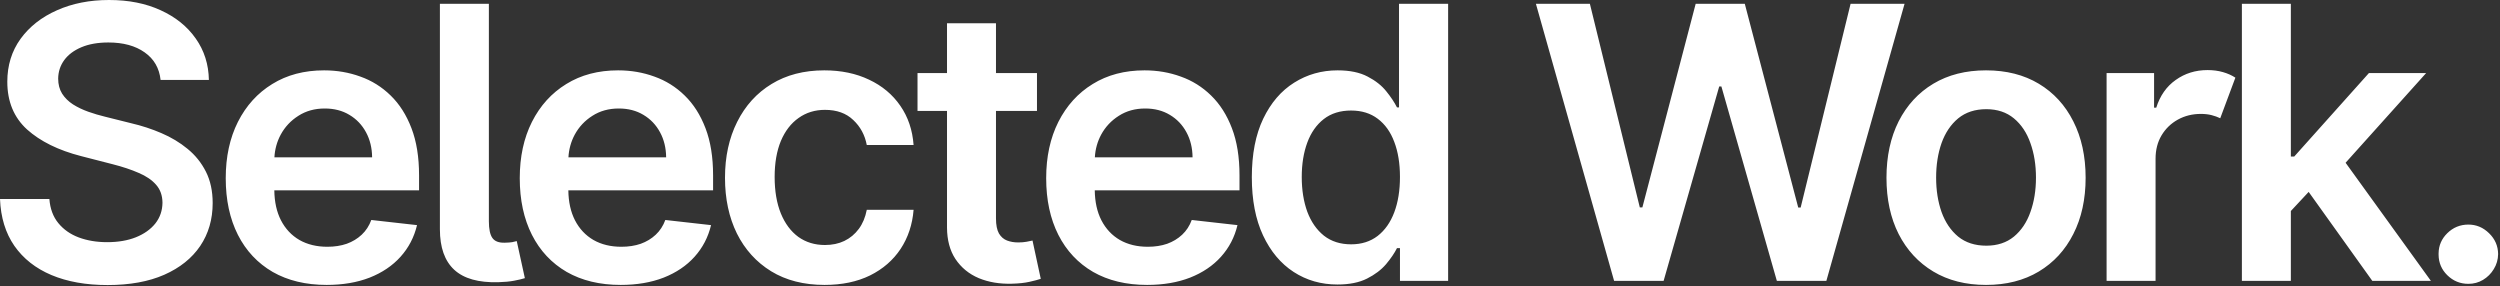 <?xml version="1.0" encoding="utf-8"?>
<svg xmlns="http://www.w3.org/2000/svg" fill="none" height="100%" overflow="visible" preserveAspectRatio="none" style="display: block;" viewBox="0 0 1214 139" width="100%">
<rect x="0" y="0" width="1214" height="139" fill="#333333" stroke="none"/>
<path d="M52.951 0C62.499 0 70.864 1.665 78.047 4.993C85.273 8.278 90.945 12.855 95.062 18.724C99.179 24.549 101.304 31.249 101.436 38.826H77.981C77.368 33.089 74.784 28.621 70.23 25.424C65.718 22.227 59.849 20.628 52.623 20.628C47.543 20.628 43.185 21.395 39.55 22.928C35.915 24.461 33.133 26.541 31.206 29.169C29.279 31.797 28.294 34.797 28.25 38.169C28.25 40.972 28.885 43.403 30.155 45.462C31.469 47.52 33.243 49.272 35.477 50.717C37.71 52.118 40.185 53.301 42.9 54.265C45.616 55.228 48.353 56.038 51.112 56.695L63.726 59.849C68.806 61.031 73.69 62.63 78.376 64.644C83.106 66.659 87.332 69.2 91.055 72.266C94.821 75.331 97.8 79.032 99.99 83.368C102.18 87.704 103.274 92.784 103.274 98.609C103.274 106.493 101.26 113.435 97.231 119.436C93.201 125.392 87.376 130.056 79.756 133.429C72.179 136.757 63.003 138.421 52.228 138.421C41.761 138.421 32.673 136.801 24.965 133.56C17.3 130.319 11.3 125.588 6.964 119.369C2.672 113.15 0.35 105.573 0 96.639H23.98C24.33 101.325 25.775 105.223 28.315 108.333C30.856 111.442 34.162 113.763 38.235 115.296C42.352 116.829 46.951 117.596 52.031 117.596C57.331 117.596 61.974 116.807 65.959 115.23C69.988 113.61 73.142 111.376 75.42 108.529C77.697 105.639 78.858 102.266 78.901 98.412C78.858 94.909 77.828 92.018 75.814 89.74C73.799 87.419 70.974 85.492 67.339 83.959C63.748 82.382 59.543 80.981 54.726 79.755L39.418 75.814C28.337 72.967 19.578 68.652 13.14 62.871C6.745 57.046 3.548 49.316 3.548 39.681C3.548 31.753 5.694 24.811 9.986 18.855C14.322 12.898 20.213 8.278 27.658 4.993C35.104 1.665 43.535 2.6566e-05 52.951 0ZM157.378 34.162C163.597 34.162 169.466 35.169 174.984 37.184C180.547 39.154 185.452 42.22 189.7 46.381C193.992 50.542 197.365 55.841 199.817 62.279C202.27 68.674 203.496 76.295 203.496 85.142V92.435H133.208C133.278 98.051 134.347 102.891 136.421 106.953C138.567 111.114 141.567 114.311 145.421 116.545C149.275 118.735 153.786 119.829 158.954 119.829C162.414 119.829 165.546 119.347 168.349 118.384C171.152 117.376 173.582 115.909 175.641 113.982C177.699 112.055 179.255 109.668 180.306 106.821L202.511 109.318C201.109 115.187 198.438 120.311 194.496 124.69C190.598 129.026 185.604 132.399 179.517 134.808C173.429 137.173 166.465 138.355 158.626 138.355C148.509 138.355 139.771 136.253 132.413 132.049C125.099 127.8 119.471 121.8 115.529 114.048C111.588 106.252 109.616 97.077 109.616 86.522C109.616 76.142 111.588 67.032 115.529 59.192C119.515 51.309 125.077 45.177 132.216 40.797C139.355 36.373 147.743 34.162 157.378 34.162ZM300.156 34.162C306.375 34.162 312.244 35.169 317.763 37.184C323.325 39.154 328.23 42.22 332.479 46.381C336.771 50.542 340.143 55.841 342.596 62.279C345.048 68.674 346.274 76.295 346.274 85.142V92.435H275.986C276.056 98.051 277.126 102.891 279.199 106.953C281.345 111.114 284.345 114.311 288.199 116.545C292.053 118.735 296.564 119.829 301.732 119.829C305.192 119.829 308.324 119.347 311.127 118.384C313.93 117.376 316.361 115.909 318.419 113.982C320.477 112.055 322.033 109.668 323.084 106.821L345.289 109.318C343.888 115.187 341.216 120.311 337.274 124.69C333.376 129.026 328.383 132.399 322.295 134.808C316.207 137.173 309.244 138.355 301.404 138.355C291.287 138.355 282.549 136.253 275.191 132.049C267.877 127.8 262.249 121.8 258.308 114.048C254.366 106.252 252.395 97.077 252.395 86.522C252.395 76.142 254.366 67.032 258.308 59.192C262.293 51.309 267.855 45.177 274.994 40.797C282.133 36.373 290.521 34.162 300.156 34.162ZM400.278 34.162C408.468 34.162 415.718 35.672 422.024 38.694C428.375 41.673 433.434 45.899 437.2 51.374C440.967 56.805 443.112 63.156 443.638 70.426H420.907C419.987 65.564 417.798 61.513 414.338 58.273C410.922 54.988 406.345 53.345 400.607 53.345C395.746 53.345 391.476 54.659 387.797 57.287C384.118 59.871 381.249 63.594 379.19 68.455C377.176 73.317 376.168 79.142 376.168 85.931C376.168 92.807 377.176 98.719 379.19 103.668C381.205 108.573 384.03 112.362 387.665 115.033C391.344 117.661 395.658 118.976 400.607 118.976C404.111 118.976 407.243 118.319 410.002 117.005C412.805 115.647 415.148 113.697 417.031 111.157C418.914 108.617 420.206 105.53 420.907 101.895H443.638C443.068 109.033 440.966 115.362 437.331 120.881C433.696 126.355 428.747 130.647 422.484 133.757C416.221 136.823 408.863 138.355 400.41 138.355C390.337 138.355 381.687 136.144 374.46 131.721C367.277 127.297 361.737 121.187 357.839 113.392C353.985 105.552 352.058 96.529 352.058 86.324C352.058 76.076 354.029 67.032 357.971 59.192C361.912 51.309 367.474 45.177 374.657 40.797C381.884 36.373 390.424 34.162 400.278 34.162ZM555.786 34.162C562.005 34.162 567.874 35.169 573.393 37.184C578.955 39.154 583.86 42.22 588.108 46.381C592.4 50.542 595.773 55.841 598.226 62.279C600.678 68.674 601.904 76.295 601.904 85.142V92.435H531.616C531.686 98.051 532.756 102.891 534.829 106.953C536.975 111.114 539.975 114.311 543.829 116.545C547.683 118.735 552.194 119.829 557.362 119.829C560.822 119.829 563.954 119.347 566.757 118.384C569.56 117.376 571.99 115.909 574.049 113.982C576.107 112.055 577.663 109.668 578.714 106.821L600.919 109.318C599.517 115.187 596.846 120.311 592.904 124.69C589.006 129.026 584.013 132.399 577.925 134.808C571.837 137.173 564.874 138.355 557.034 138.355C546.917 138.355 538.179 136.253 530.821 132.049C523.507 127.8 517.879 121.8 513.938 114.048C509.996 106.252 508.024 97.077 508.024 86.522C508.024 76.142 509.996 67.032 513.938 59.192C517.923 51.309 523.485 45.177 530.624 40.797C537.763 36.373 546.151 34.162 555.786 34.162ZM964.424 34.162C974.278 34.162 982.818 36.33 990.045 40.666C997.271 45.002 1002.86 51.089 1006.8 58.929C1010.78 66.768 1012.78 75.9 1012.78 86.324C1012.78 96.748 1010.78 105.858 1006.8 113.654C1002.86 121.45 997.271 127.516 990.045 131.852C982.818 136.187 974.278 138.355 964.424 138.355C954.57 138.355 946.029 136.187 938.803 131.852C931.576 127.516 925.97 121.45 921.984 113.654C918.043 105.858 916.071 96.748 916.071 86.324C916.071 75.9 918.043 66.768 921.984 58.929C925.97 51.089 931.576 45.002 938.803 40.666C946.029 36.33 954.569 34.162 964.424 34.162ZM703.21 136.385H679.822V120.486H678.377C677.151 122.939 675.377 125.545 673.056 128.304C670.734 131.019 667.668 133.34 663.857 135.268C660.047 137.195 655.252 138.158 649.471 138.158C641.543 138.158 634.448 136.122 628.185 132.049C621.922 127.976 616.973 122.063 613.338 114.311C609.703 106.558 607.885 97.142 607.885 86.061C607.885 74.849 609.724 65.389 613.403 57.681C617.126 49.929 622.141 44.081 628.447 40.14C634.754 36.154 641.784 34.162 649.536 34.162C655.449 34.162 660.311 35.169 664.121 37.184C667.931 39.154 670.953 41.542 673.187 44.345C675.42 47.104 677.151 49.709 678.377 52.162H679.362V1.839H703.21V136.385ZM1198.64 109.056C1202.49 109.056 1205.84 110.457 1208.69 113.26C1211.58 116.063 1213.05 119.435 1213.09 123.377C1213.05 126.049 1212.35 128.479 1210.99 130.669C1209.67 132.859 1207.92 134.611 1205.73 135.925C1203.59 137.195 1201.22 137.83 1198.64 137.83C1194.65 137.83 1191.24 136.429 1188.39 133.626C1185.63 130.911 1184.23 127.619 1184.18 123.753V123.009C1184.23 119.225 1185.63 115.975 1188.39 113.26C1191.24 110.457 1194.65 109.056 1198.64 109.056ZM483.649 35.476H503.555V53.87H483.649V106.033C483.649 109.23 484.131 111.684 485.095 113.392C486.102 115.056 487.416 116.195 489.036 116.808C490.657 117.421 492.453 117.728 494.424 117.728C495.913 117.728 497.27 117.617 498.496 117.398C499.766 117.179 500.73 116.983 501.387 116.808L505.395 135.399C504.124 135.837 502.306 136.319 499.941 136.845C497.62 137.37 494.774 137.677 491.401 137.765C485.445 137.94 480.08 137.042 475.306 135.071C470.532 133.057 466.743 129.947 463.94 125.742C461.267 121.669 459.91 116.609 459.867 110.563V53.87H445.546V35.476H459.867V11.3H483.649V35.476ZM237.397 107.479C237.397 111.245 237.967 113.939 239.105 115.56C240.244 117.18 242.259 117.946 245.149 117.858C246.726 117.815 247.909 117.727 248.697 117.596C249.529 117.421 250.274 117.245 250.931 117.07L254.873 135.071C253.472 135.509 251.719 135.925 249.617 136.319C247.559 136.714 245.018 136.954 241.996 137.042C232.361 137.305 225.222 135.29 220.579 130.998C215.937 126.706 213.615 120.158 213.615 111.354V1.839H237.397V107.479ZM796.289 100.712H797.537L823.422 1.839H847.27L873.219 100.777H874.401L898.644 1.839H924.856L886.884 136.385H862.839L835.903 41.98H834.853L807.852 136.385H783.807L745.835 1.839H772.047L796.289 100.712ZM1071.97 34.03C1074.69 34.03 1077.18 34.359 1079.46 35.016C1081.74 35.673 1083.75 36.57 1085.5 37.709L1078.15 57.418C1076.88 56.805 1075.47 56.301 1073.94 55.907C1072.41 55.513 1070.68 55.315 1068.75 55.315C1064.63 55.316 1060.91 56.236 1057.58 58.075C1054.25 59.915 1051.6 62.477 1049.63 65.762C1047.71 69.003 1046.74 72.769 1046.74 77.061V136.385H1022.96V35.476H1046.02V52.294H1047.07C1048.91 46.469 1052.06 41.98 1056.53 38.826C1061 35.629 1066.15 34.03 1071.97 34.03ZM1112.44 76.01H1114.08L1150.35 35.476H1178.14L1139.02 79.033L1180.44 136.385H1151.99L1121.09 93.19L1112.44 102.466V136.385H1088.66V1.839H1112.44V76.01ZM964.556 53.017C959.081 53.017 954.526 54.505 950.891 57.483C947.299 60.462 944.605 64.469 942.81 69.506C941.058 74.499 940.182 80.083 940.182 86.259C940.182 92.39 941.058 97.953 942.81 102.945C944.605 107.938 947.299 111.924 950.891 114.902C954.526 117.837 959.081 119.304 964.556 119.304C969.899 119.304 974.366 117.837 977.957 114.902C981.548 111.924 984.22 107.938 985.972 102.945C987.767 97.952 988.666 92.39 988.666 86.259C988.666 80.083 987.767 74.499 985.972 69.506C984.22 64.469 981.548 60.462 977.957 57.483C974.366 54.505 969.899 53.017 964.556 53.017ZM656.105 53.674C650.806 53.674 646.382 55.053 642.835 57.812C639.288 60.572 636.616 64.382 634.82 69.243C633.025 74.105 632.127 79.668 632.127 85.931C632.127 92.237 633.025 97.865 634.82 102.814C636.66 107.719 639.353 111.596 642.9 114.442C646.492 117.245 650.894 118.646 656.105 118.646C661.142 118.646 665.435 117.289 668.982 114.573C672.53 111.814 675.223 107.982 677.062 103.077C678.902 98.172 679.822 92.456 679.822 85.931C679.822 79.405 678.902 73.733 677.062 68.915C675.267 64.097 672.595 60.352 669.048 57.681C665.544 55.009 661.23 53.674 656.105 53.674ZM556.114 52.688C551.253 52.688 546.983 53.87 543.304 56.235C539.625 58.556 536.756 61.622 534.697 65.433C532.9 68.793 531.889 72.451 531.66 76.404H579.107C579.064 71.85 578.078 67.799 576.151 64.251C574.224 60.66 571.531 57.834 568.071 55.775C564.655 53.717 560.669 52.688 556.114 52.688ZM300.484 52.688C295.623 52.688 291.353 53.87 287.674 56.235C283.995 58.556 281.126 61.622 279.067 65.433C277.27 68.793 276.259 72.451 276.03 76.404H323.478C323.434 71.85 322.448 67.799 320.521 64.251C318.594 60.66 315.901 57.834 312.441 55.775C309.025 53.717 305.039 52.688 300.484 52.688ZM157.706 52.688C152.845 52.688 148.574 53.87 144.896 56.235C141.217 58.556 138.348 61.622 136.289 65.433C134.491 68.793 133.481 72.451 133.252 76.404H180.699C180.655 71.85 179.67 67.799 177.743 64.251C175.816 60.66 173.123 57.834 169.663 55.775C166.247 53.717 162.261 52.688 157.706 52.688Z" fill="white" id="Union"/>
</svg>